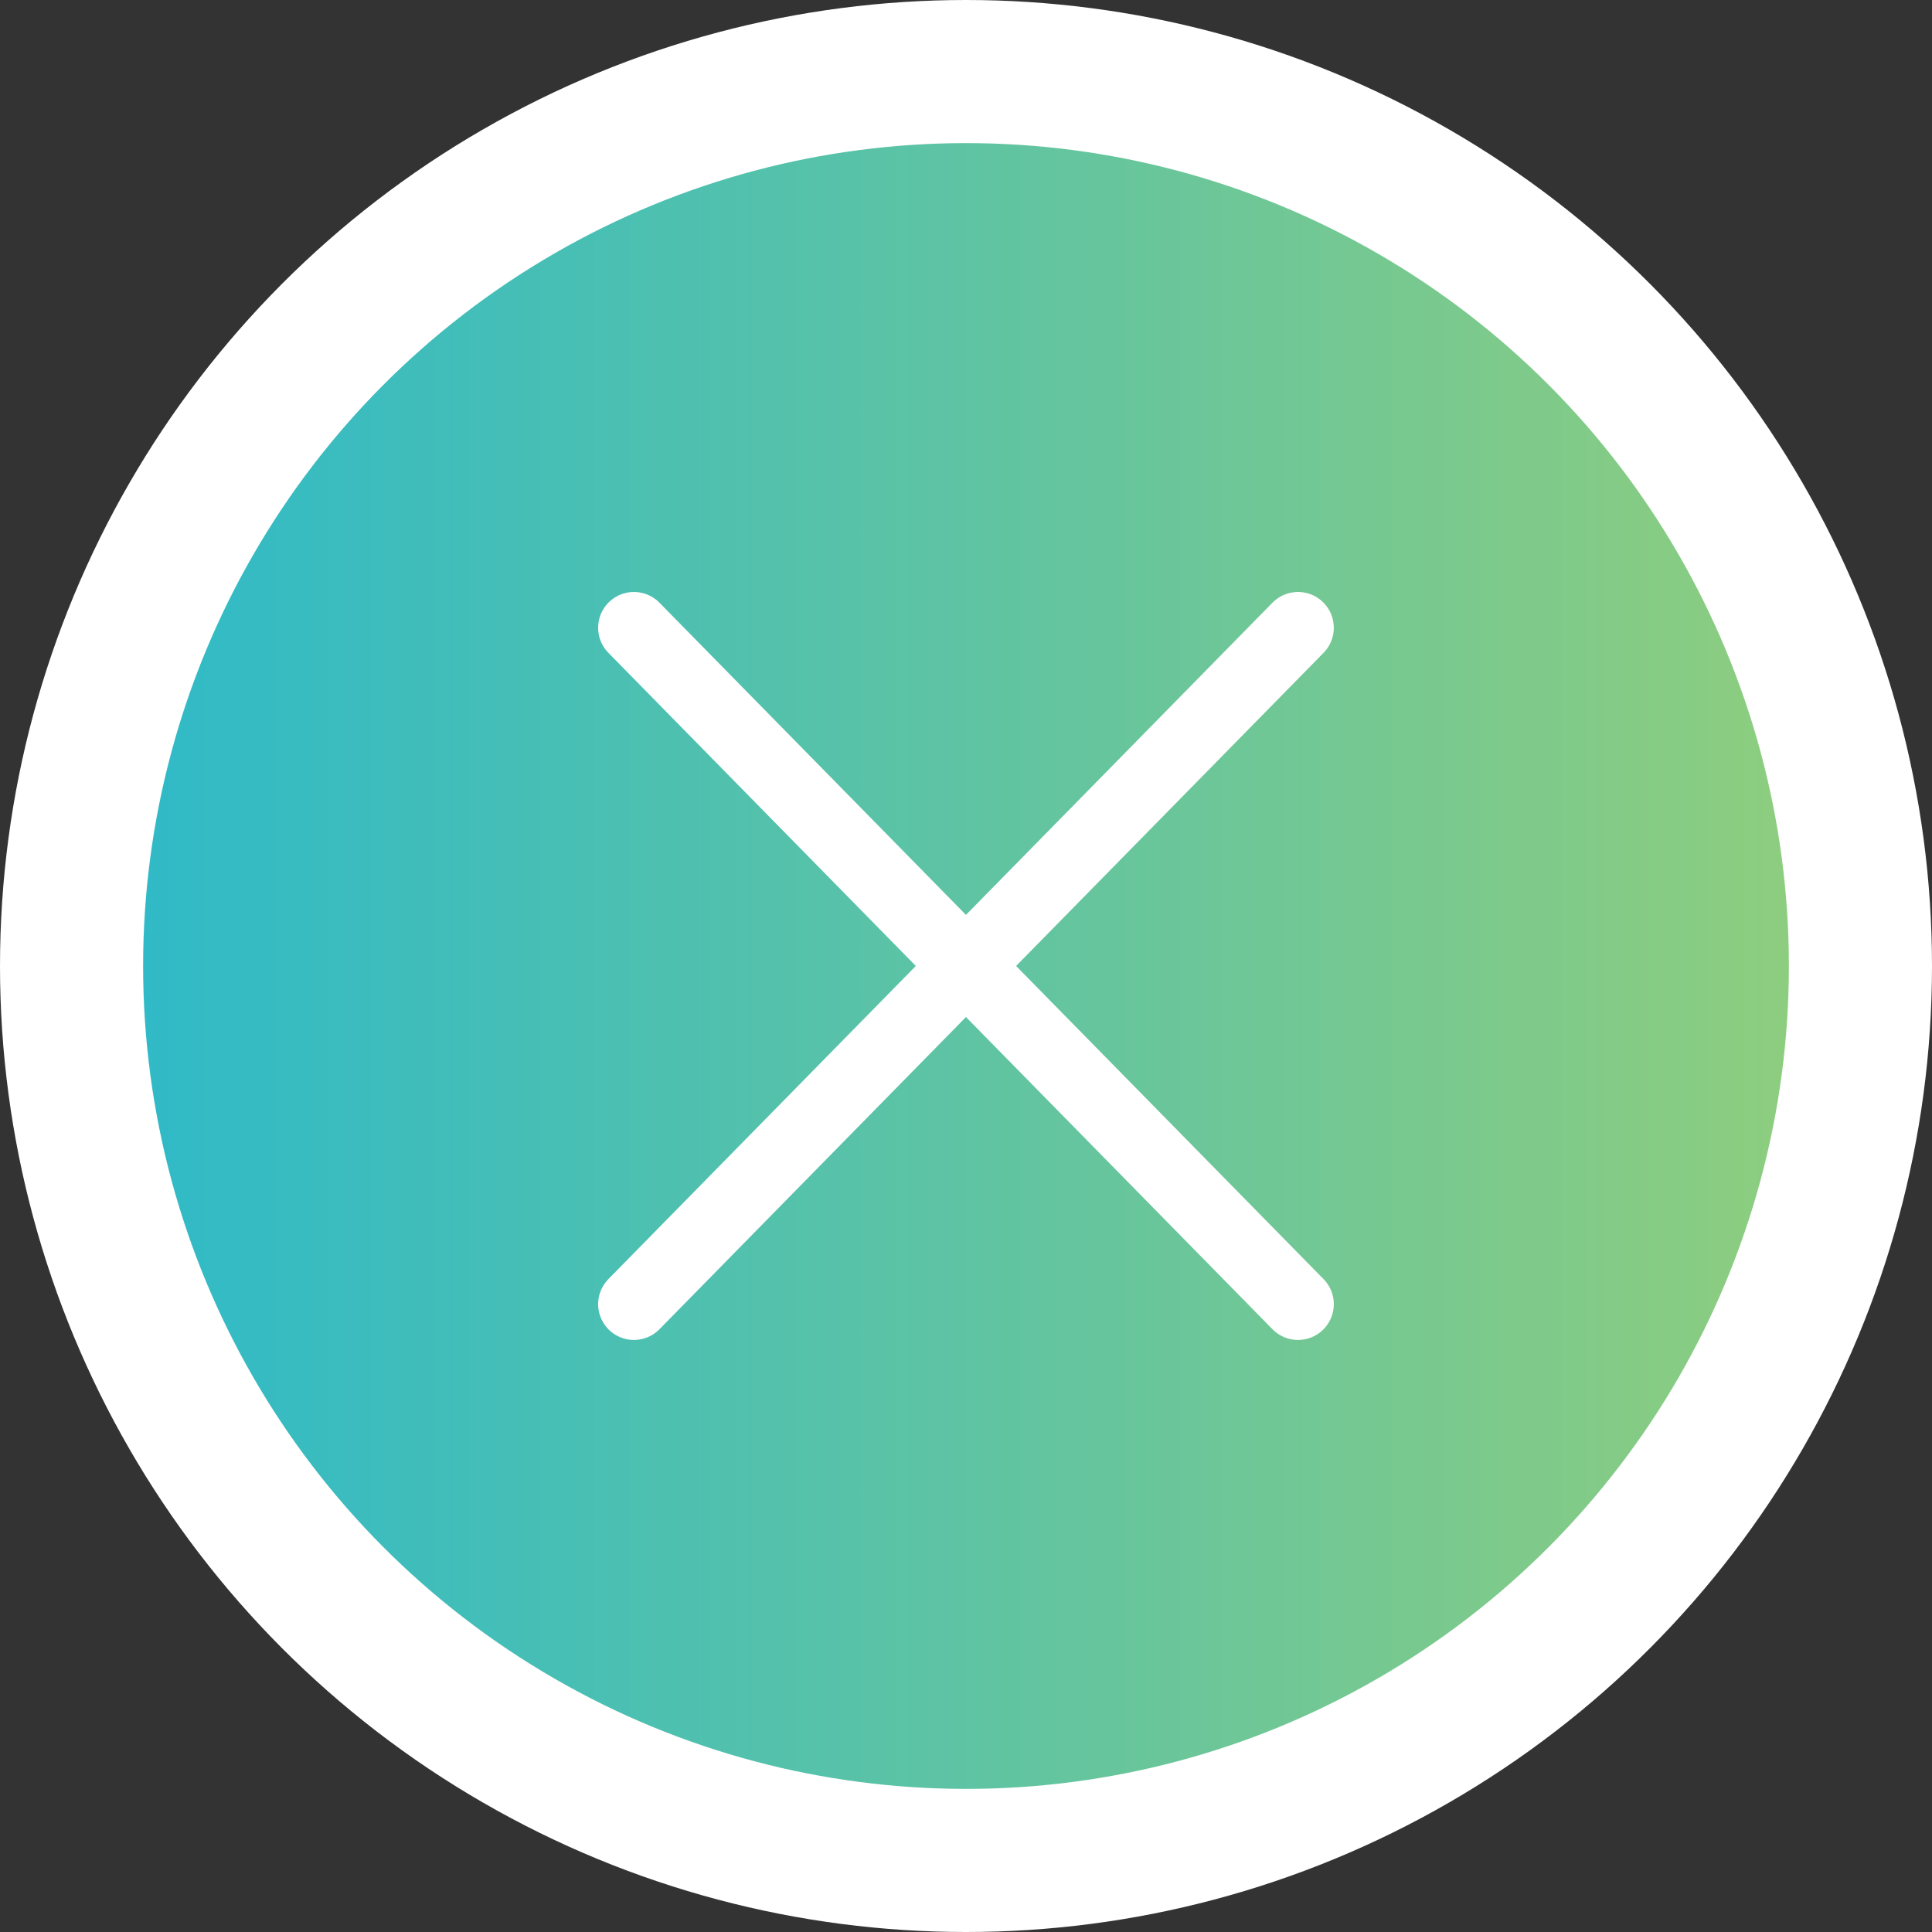 <?xml version="1.0" encoding="utf-8"?>
<!-- Generator: Adobe Illustrator 16.0.4, SVG Export Plug-In . SVG Version: 6.00 Build 0)  -->
<!DOCTYPE svg PUBLIC "-//W3C//DTD SVG 1.1//EN" "http://www.w3.org/Graphics/SVG/1.1/DTD/svg11.dtd">
<svg version="1.1" id="Layer_1" xmlns="http://www.w3.org/2000/svg" xmlns:xlink="http://www.w3.org/1999/xlink" x="0px" y="0px"
	 width="27px" height="27px" viewBox="132.495 30.019 27 27" enable-background="new 132.495 30.019 27 27" xml:space="preserve">
<rect x="132.495" y="30.019" width="27" height="27" fill="#333333" stroke="none"/>
<circle fill-rule="evenodd" clip-rule="evenodd" fill="none" cx="145.995" cy="43.519" r="12.5"/>
<g>
	<linearGradient id="SVGID_1_" gradientUnits="userSpaceOnUse" x1="133.495" y1="43.519" x2="158.495" y2="43.519">
		<stop  offset="0" style="stop-color:#2CB9CA"/>
		<stop  offset="1" style="stop-color:#91CE7C"/>
	</linearGradient>
	<circle fill="url(#SVGID_1_)" stroke="#FFFFFF" stroke-width="2" stroke-miterlimit="10" cx="145.995" cy="43.519" r="12.5"/>
</g>
<g>
	
		<line fill="none" stroke="#FFFFFF" stroke-linecap="round" stroke-linejoin="round" stroke-miterlimit="10" x1="150.635" y1="48.245" x2="141.354" y2="38.792"/>
	
		<line fill="none" stroke="#FFFFFF" stroke-linecap="round" stroke-linejoin="round" stroke-miterlimit="10" x1="141.354" y1="48.245" x2="150.635" y2="38.792"/>
</g>
</svg>

